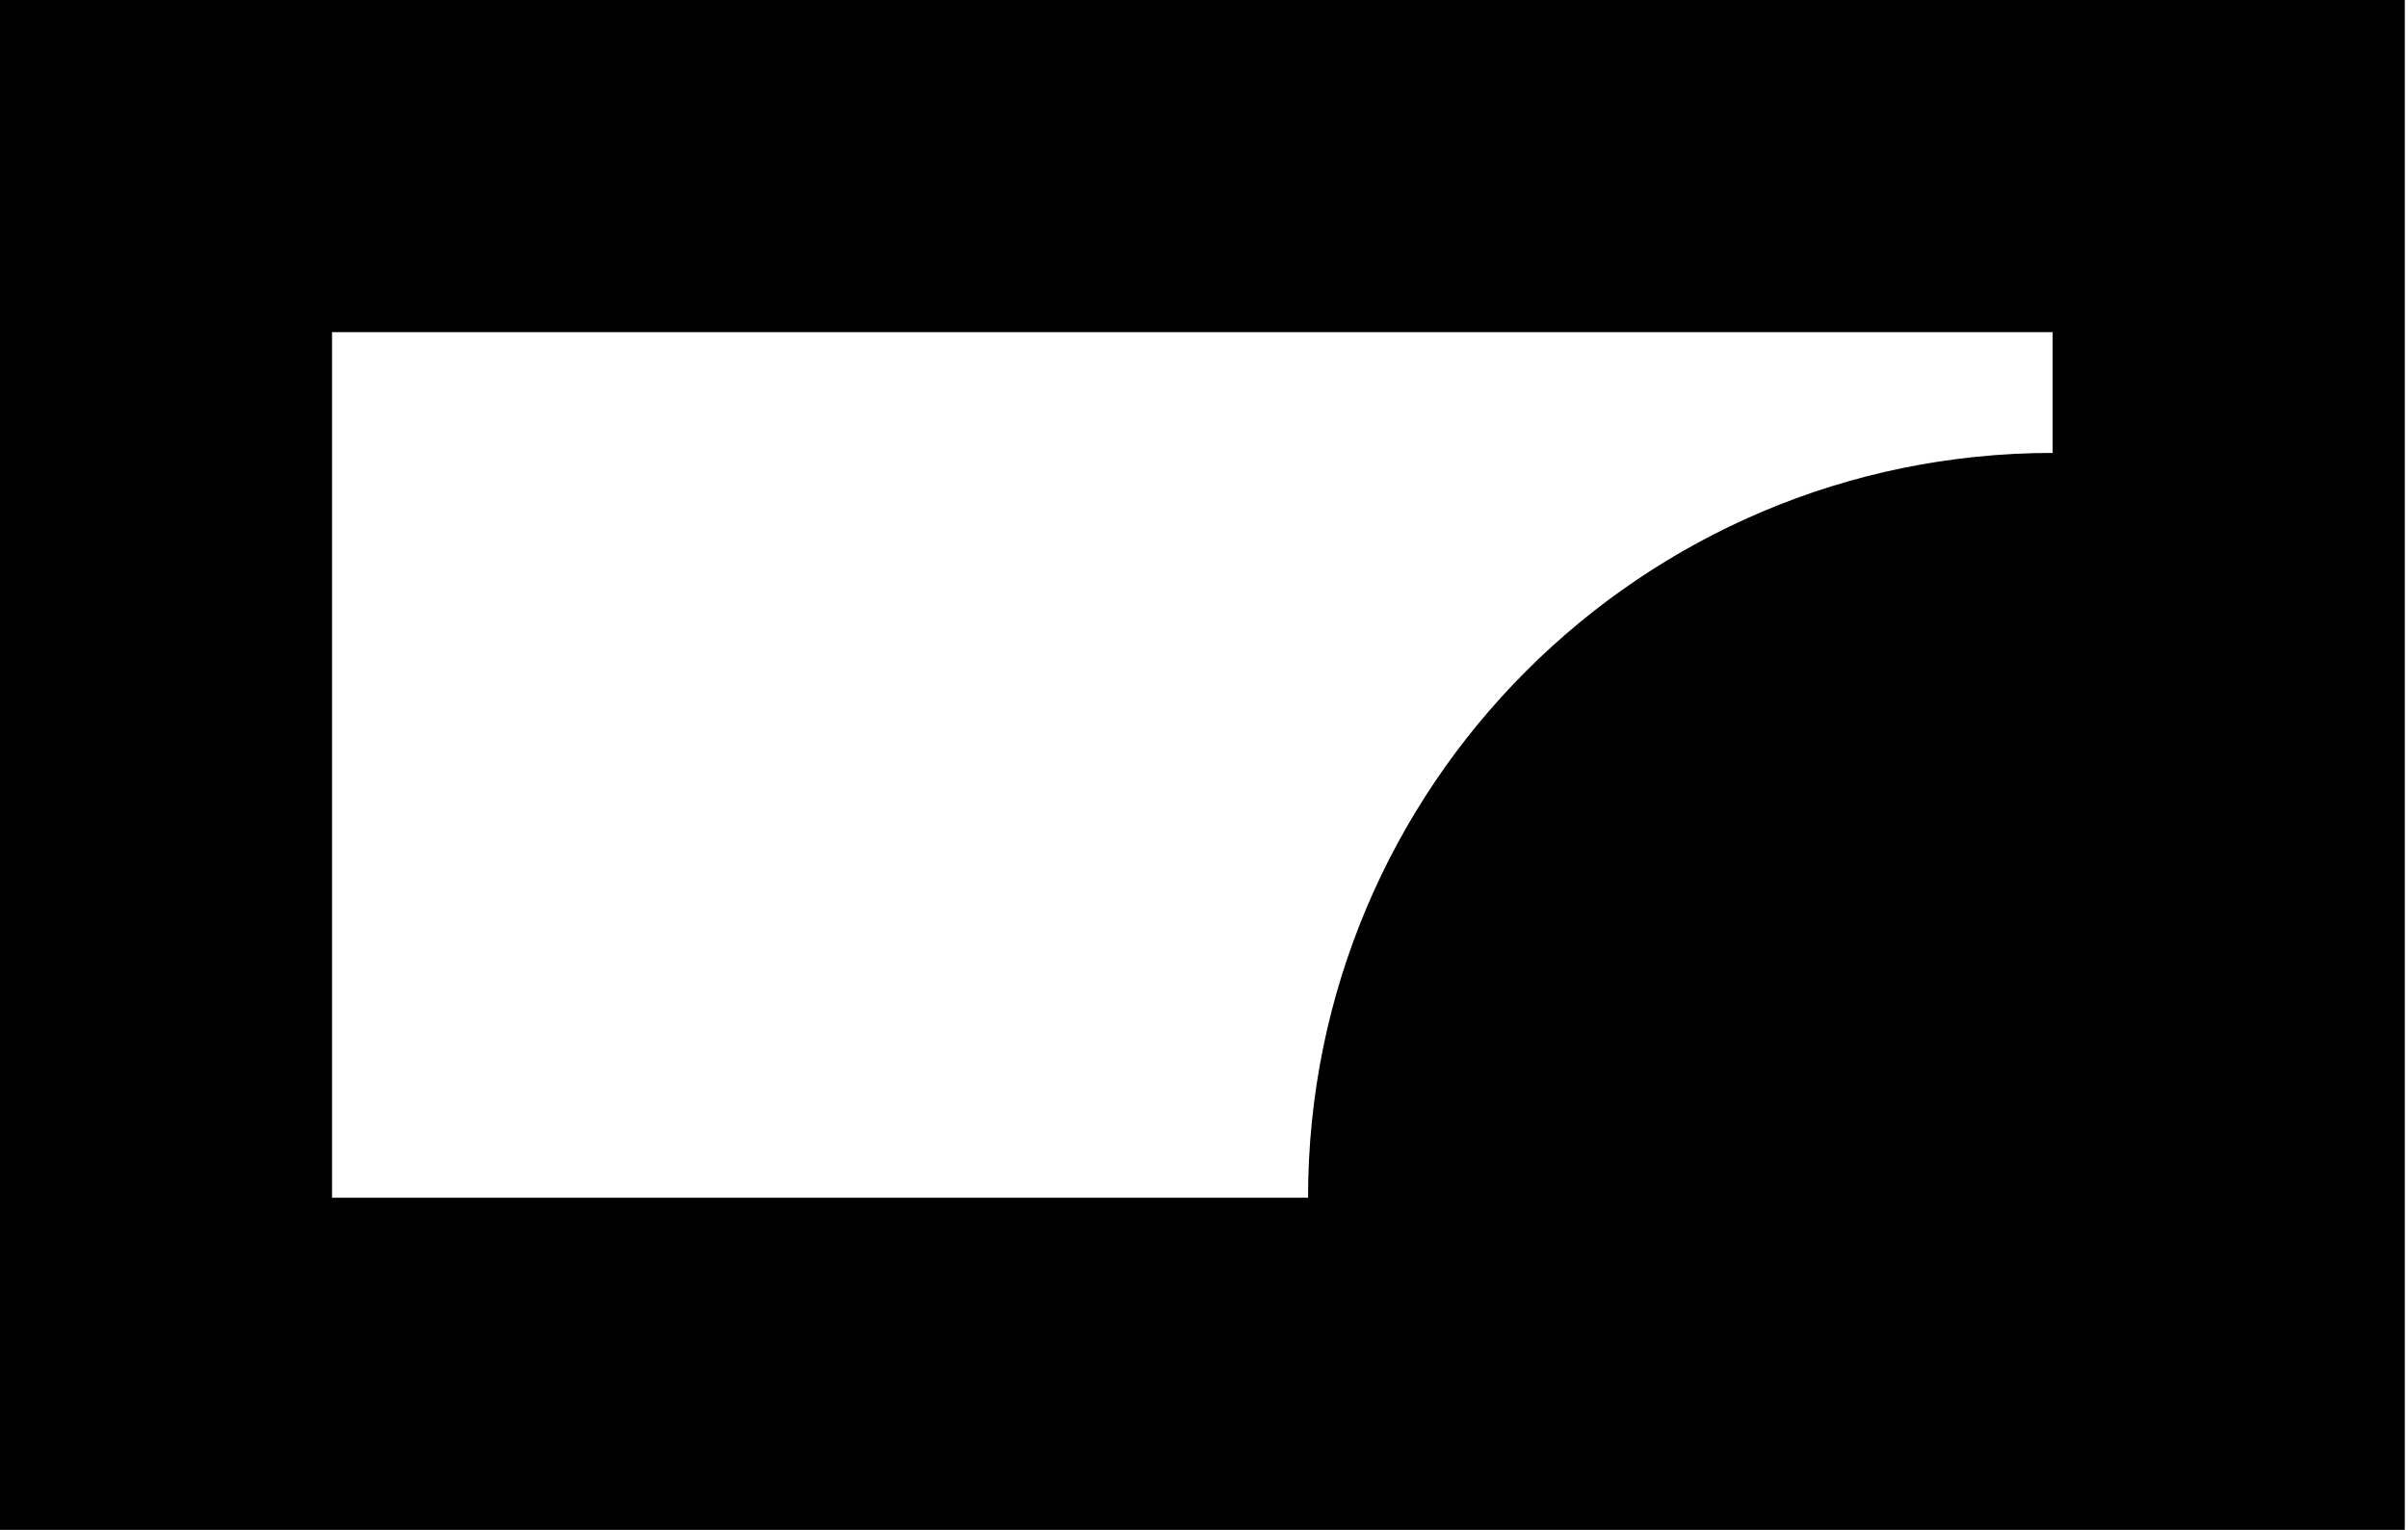 <svg width="244" height="155" viewBox="0 0 244 155" fill="none" xmlns="http://www.w3.org/2000/svg">
<path fill-rule="evenodd" clip-rule="evenodd" d="M243.675 154.973V0H0V154.973H243.675ZM132.543 121.328C132.543 79.659 166.322 45.88 207.99 45.88V33.645H33.645V121.328H132.543Z" fill="black" style="fill:black;fill-opacity:1;"/>
</svg>
